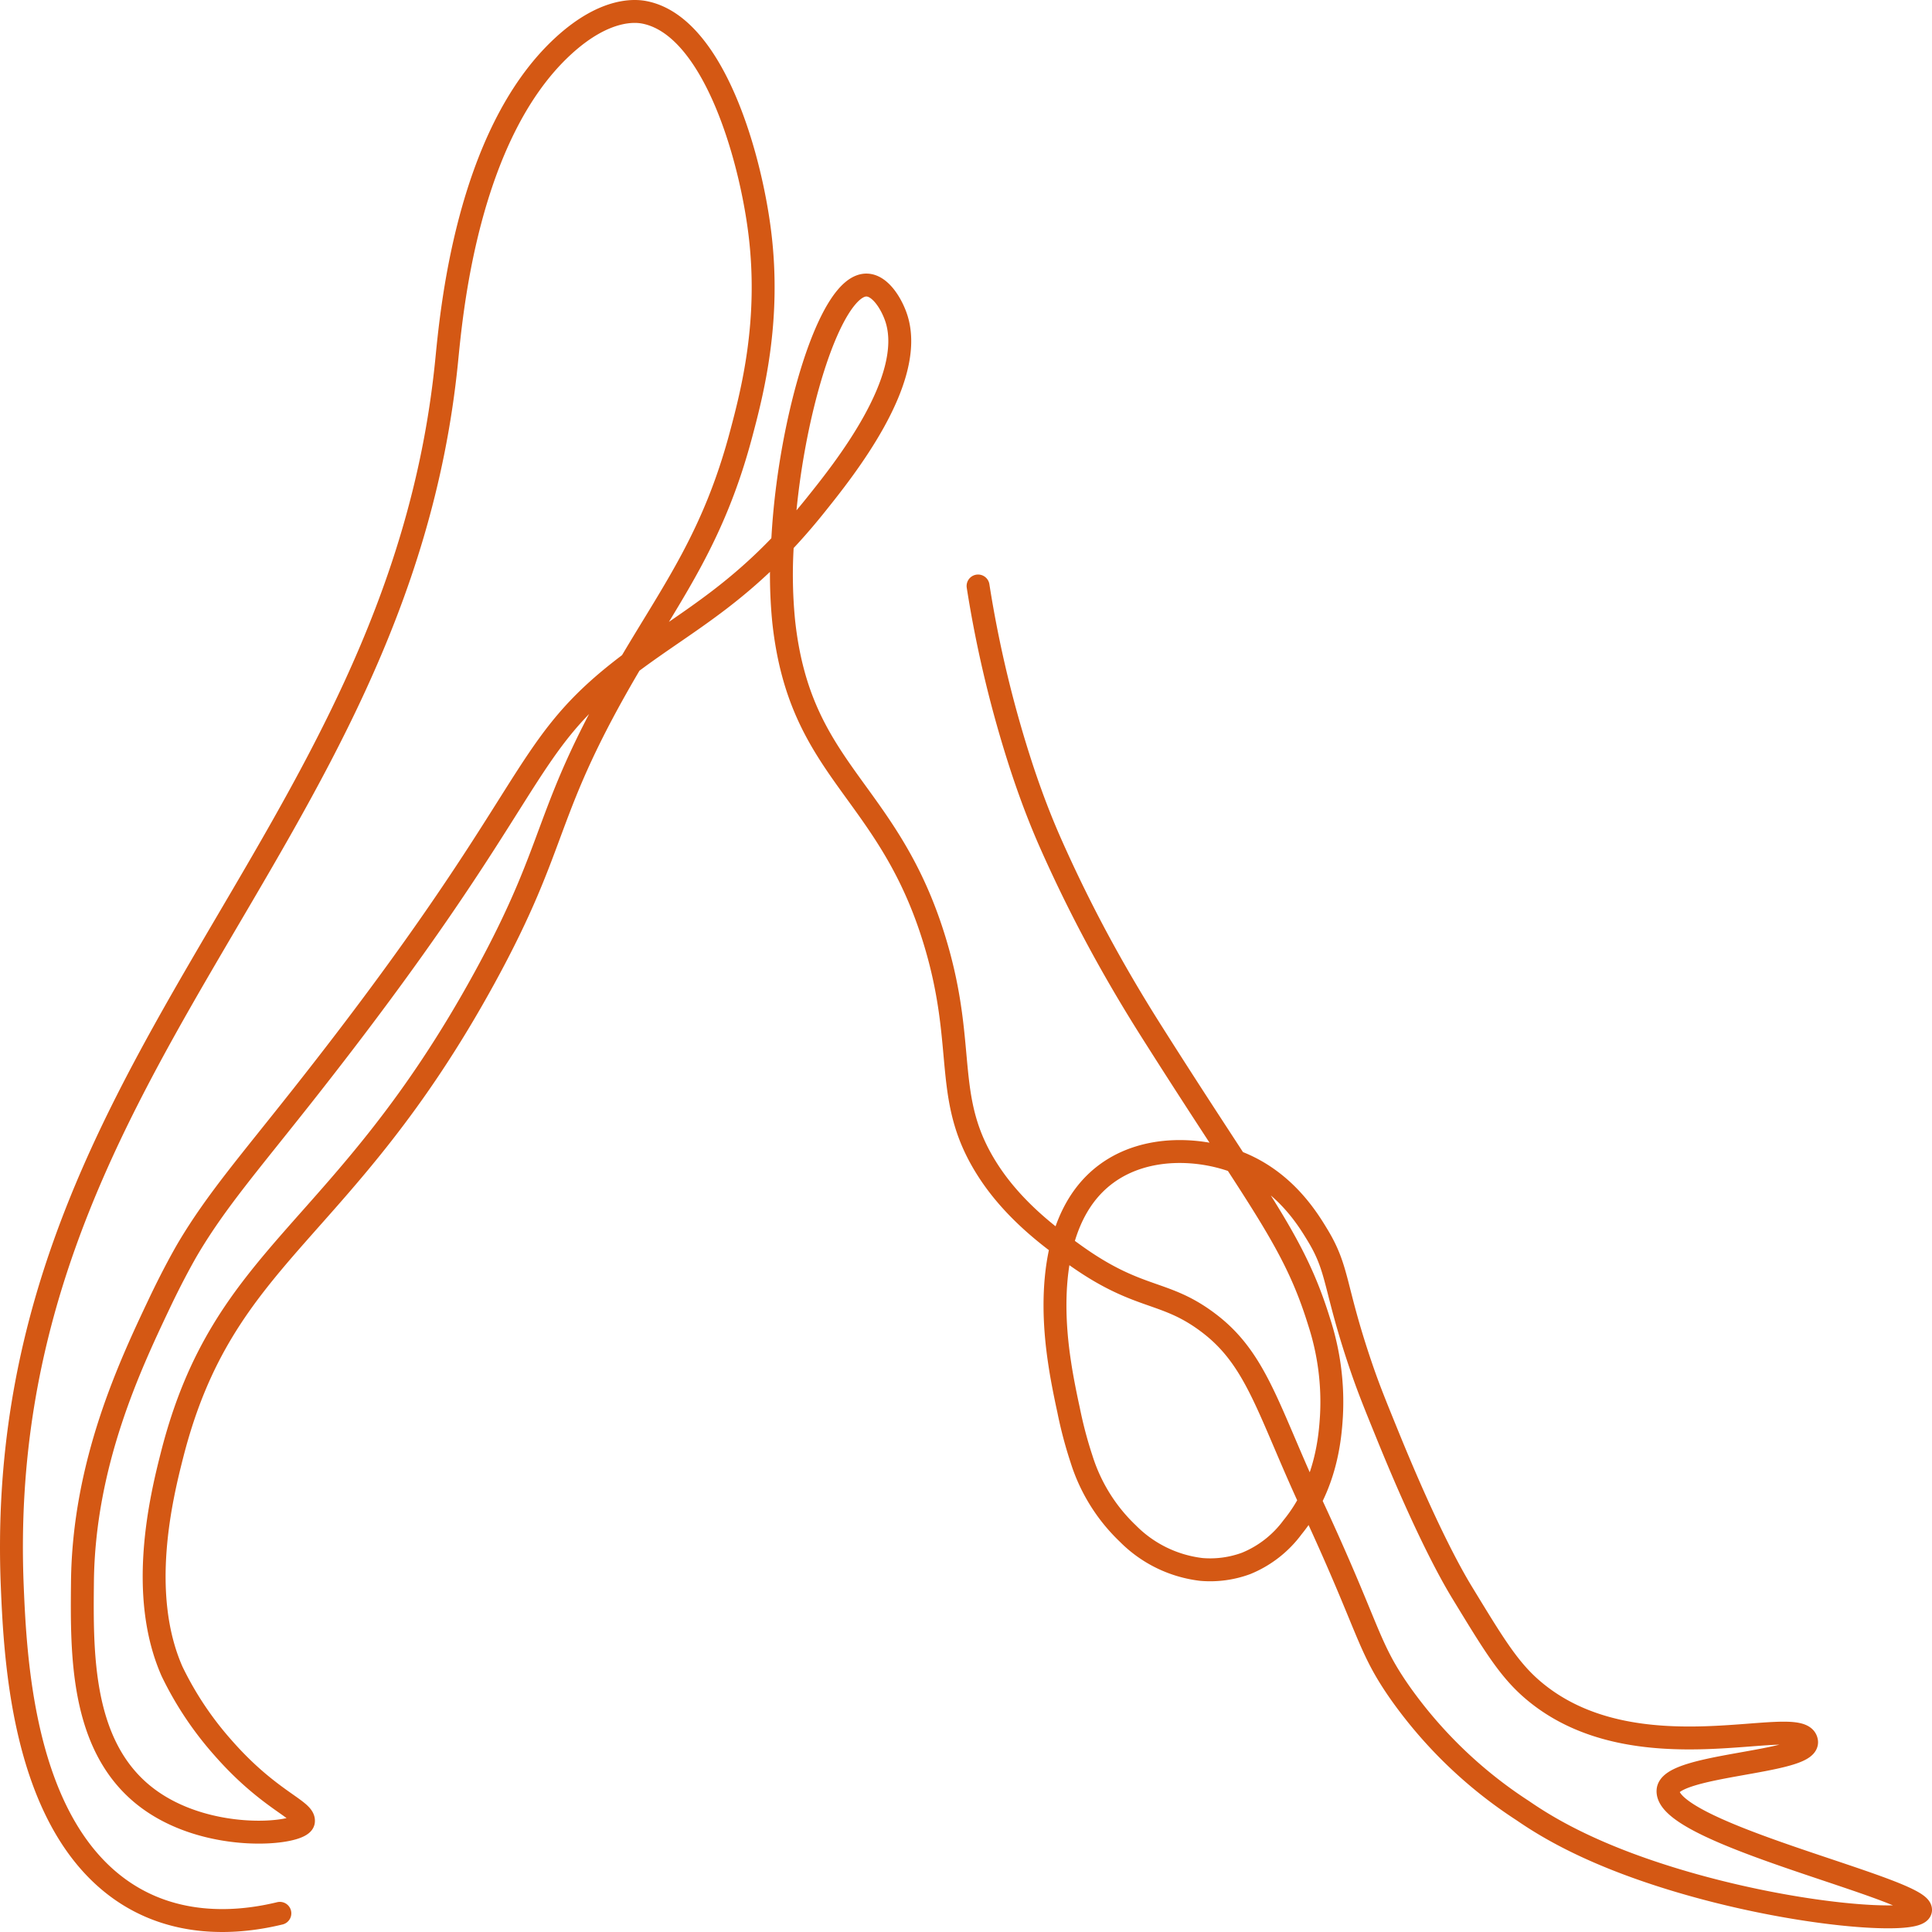 <svg xmlns="http://www.w3.org/2000/svg" id="Calque_1" data-name="Calque 1" width="253" height="253" viewBox="0 0 253 253"><defs><style>.cls-1{fill:none;stroke:#d45814;stroke-linecap:round;stroke-linejoin:round;stroke-width:3px;}</style></defs><g id="Stretching"><path class="cls-1" d="M35.149,249.055c-4.718,1.144-14.842,2.642-23.055-4.858C1.487,234.509.498,215.683.108,206.276-2.706,138.435,50.503,109.788,56.97,45.956c.609-6.014,2.562-29.717,15.276-41.418C77.936-.699,82-.058,82.914.123c8.966,1.778,13.828,18.663,15.088,28.89,1.424,11.548-.976,20.842-2.504,26.541-3.516,13.114-8.637,19.995-14.398,29.755-11.766,19.933-9.072,22.851-19.165,41.27C43.364,160.47,27.848,162.26,21.03,189.026c-1.403,5.51-4.486,18.179,0,28.347a43.522,43.522,0,0,0,6.675,10.005c6.168,7.038,10.779,8.141,10.525,9.671-.279,1.685-12.902,2.993-20.915-3.464-8.236-6.638-8.113-18.566-8.017-27.928.16-15.534,6.25-28.395,10.042-36.403,1.746-3.687,3.305-6.465,3.888-7.44C26.873,155.72,31.05,150.914,38.03,142.079c31.938-40.429,27.873-45.358,43.071-56.77,7.683-5.769,15.101-9.301,24.181-20.638,3.647-4.554,13.222-16.432,10.596-24.497-.559-1.715-1.995-4.23-3.801-4.343-4.853-.304-10.177,17.531-11.053,33.02a62.277,62.277,0,0,0,.104,11.033c2.162,19.998,13.804,21.842,19.865,42.133,4.226,14.147.766,20.614,7.172,30.191,3.564,5.328,8.621,8.845,10.738,10.385,8.84,6.433,12.057,4.631,18.114,9.342,6.146,4.78,7.626,11.462,13.298,23.673,7.658,16.488,7.197,18.397,11.574,24.633a58.814,58.814,0,0,0,16.006,15.356c2.922,2.008,8.596,5.567,19.51,8.924,16.124,4.959,32.358,6,32.594,4.118.344-2.742-33.502-10.026-33.063-15.678.265-3.418,18.172-3.555,18.143-6.321a.709.709,0,0,0-.026-.17c-.847-3.696-22.392,4.818-35.843-6.685-3.145-2.689-5.151-6.024-9.196-12.66-.998-1.637-4.368-7.305-9.85-20.794-1.648-4.054-2.479-6.078-3.523-9.166-3.454-10.221-2.835-12.339-5.571-16.869-1.285-2.127-4.265-7.061-10.261-9.495-4.905-1.992-12.173-2.45-17.411,1.396-8.892,6.529-6.62,21.567-6.102,24.996.401,2.656,1.125,5.894,1.125,5.894a55.087,55.087,0,0,0,1.706,6.479,22.926,22.926,0,0,0,6.062,9.748,16.213,16.213,0,0,0,9.64,4.709,13.585,13.585,0,0,0,5.863-.795,14.254,14.254,0,0,0,6.069-4.731c4.44-5.448,4.924-11.83,5.092-14.507a33.888,33.888,0,0,0-1.608-12.388c-3.265-10.563-7.569-15.36-21.211-36.865-1.448-2.282-5.049-7.899-8.956-15.406-1.634-3.139-3.292-6.551-4.954-10.293-1.273-2.867-2.49-5.993-3.733-9.725a152.733,152.733,0,0,1-5.811-24.077" transform="translate(1.5 1.5)"></path></g></svg>